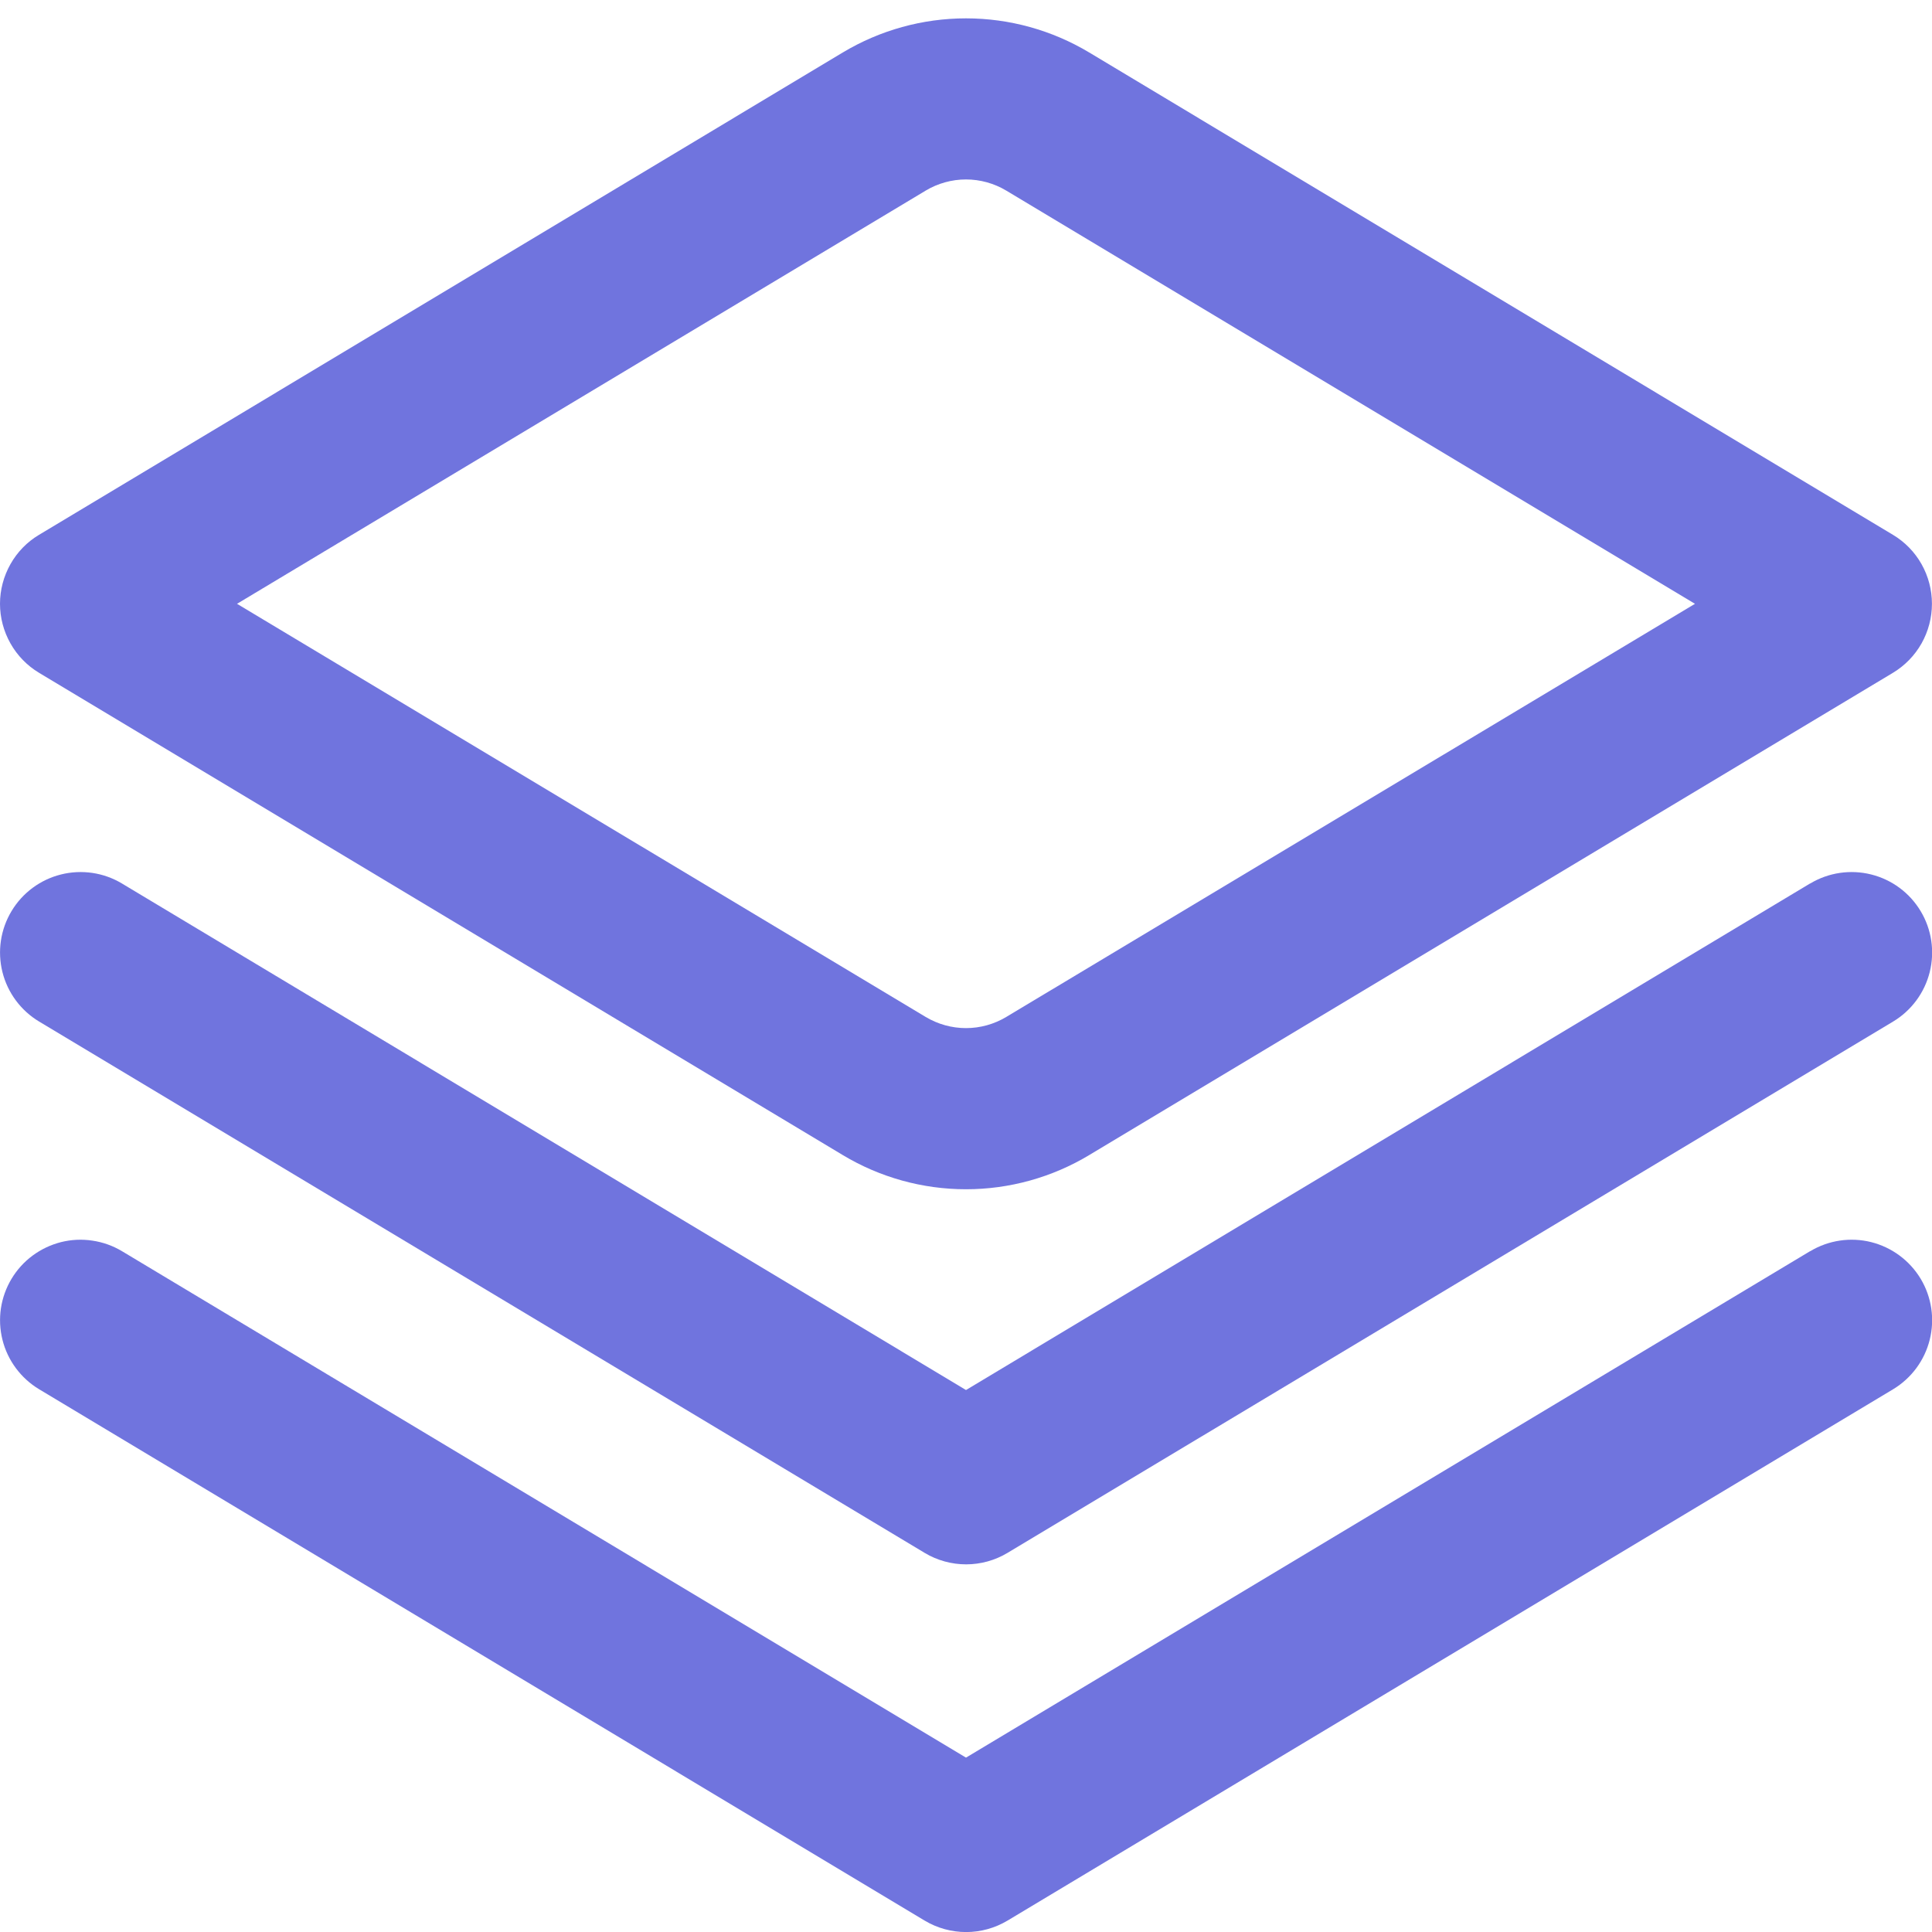 <?xml version="1.0" encoding="UTF-8"?> <svg xmlns="http://www.w3.org/2000/svg" width="34" height="34" viewBox="0 0 34 34" fill="none"> <g clip-path="url(#clip0_5_132)"> <path d="M31.854 15.548L17 24.462L2.146 15.548C1.824 15.355 1.439 15.298 1.074 15.389C0.709 15.48 0.396 15.712 0.203 16.034C0.009 16.356 -0.048 16.742 0.043 17.107C0.134 17.471 0.367 17.785 0.689 17.978L16.272 27.328C16.492 27.46 16.745 27.53 17.002 27.53C17.259 27.53 17.511 27.46 17.731 27.328L33.315 17.978C33.637 17.785 33.869 17.471 33.96 17.107C34.051 16.742 33.994 16.356 33.8 16.034C33.607 15.712 33.294 15.48 32.929 15.389C32.565 15.298 32.179 15.355 31.857 15.548H31.854Z" fill="#161DC9" fill-opacity="0.61"></path> <path d="M31.854 22.019L17 30.931L2.147 22.019C1.987 21.923 1.81 21.86 1.626 21.833C1.442 21.805 1.255 21.814 1.074 21.859C0.894 21.905 0.724 21.985 0.574 22.096C0.425 22.206 0.299 22.345 0.203 22.505C0.107 22.665 0.044 22.841 0.016 23.025C-0.011 23.209 -0.002 23.397 0.043 23.577C0.134 23.942 0.367 24.255 0.689 24.449L16.272 33.799C16.492 33.931 16.745 34.001 17.002 34.001C17.259 34.001 17.511 33.931 17.731 33.799L33.315 24.449C33.637 24.255 33.869 23.942 33.96 23.577C34.051 23.213 33.994 22.827 33.801 22.505C33.607 22.183 33.294 21.951 32.929 21.859C32.565 21.768 32.179 21.826 31.857 22.019H31.854Z" fill="#161DC9" fill-opacity="0.61"></path> <path d="M17 20.929C16.236 20.929 15.486 20.721 14.831 20.327L0.687 11.84C0.477 11.714 0.304 11.536 0.184 11.323C0.064 11.11 0 10.87 0 10.626C0 10.381 0.064 10.141 0.184 9.928C0.304 9.715 0.477 9.537 0.687 9.412L14.831 0.924C15.486 0.531 16.236 0.323 17 0.323C17.764 0.323 18.514 0.531 19.169 0.924L33.313 9.412C33.522 9.537 33.696 9.715 33.816 9.928C33.936 10.141 33.999 10.381 33.999 10.626C33.999 10.87 33.936 11.11 33.816 11.323C33.696 11.536 33.522 11.714 33.313 11.84L19.169 20.327C18.514 20.721 17.764 20.929 17 20.929V20.929ZM4.171 10.626L16.291 17.897C16.506 18.025 16.75 18.093 17 18.093C17.249 18.093 17.494 18.025 17.708 17.897L29.829 10.626L17.708 3.354C17.494 3.226 17.249 3.158 17 3.158C16.75 3.158 16.506 3.226 16.291 3.354V3.354L4.171 10.626Z" fill="#161DC9" fill-opacity="0.61"></path> </g> <defs> <clipPath id="clip0_5_132"> <rect width="34" height="34" fill="white"></rect> </clipPath> </defs> </svg> 